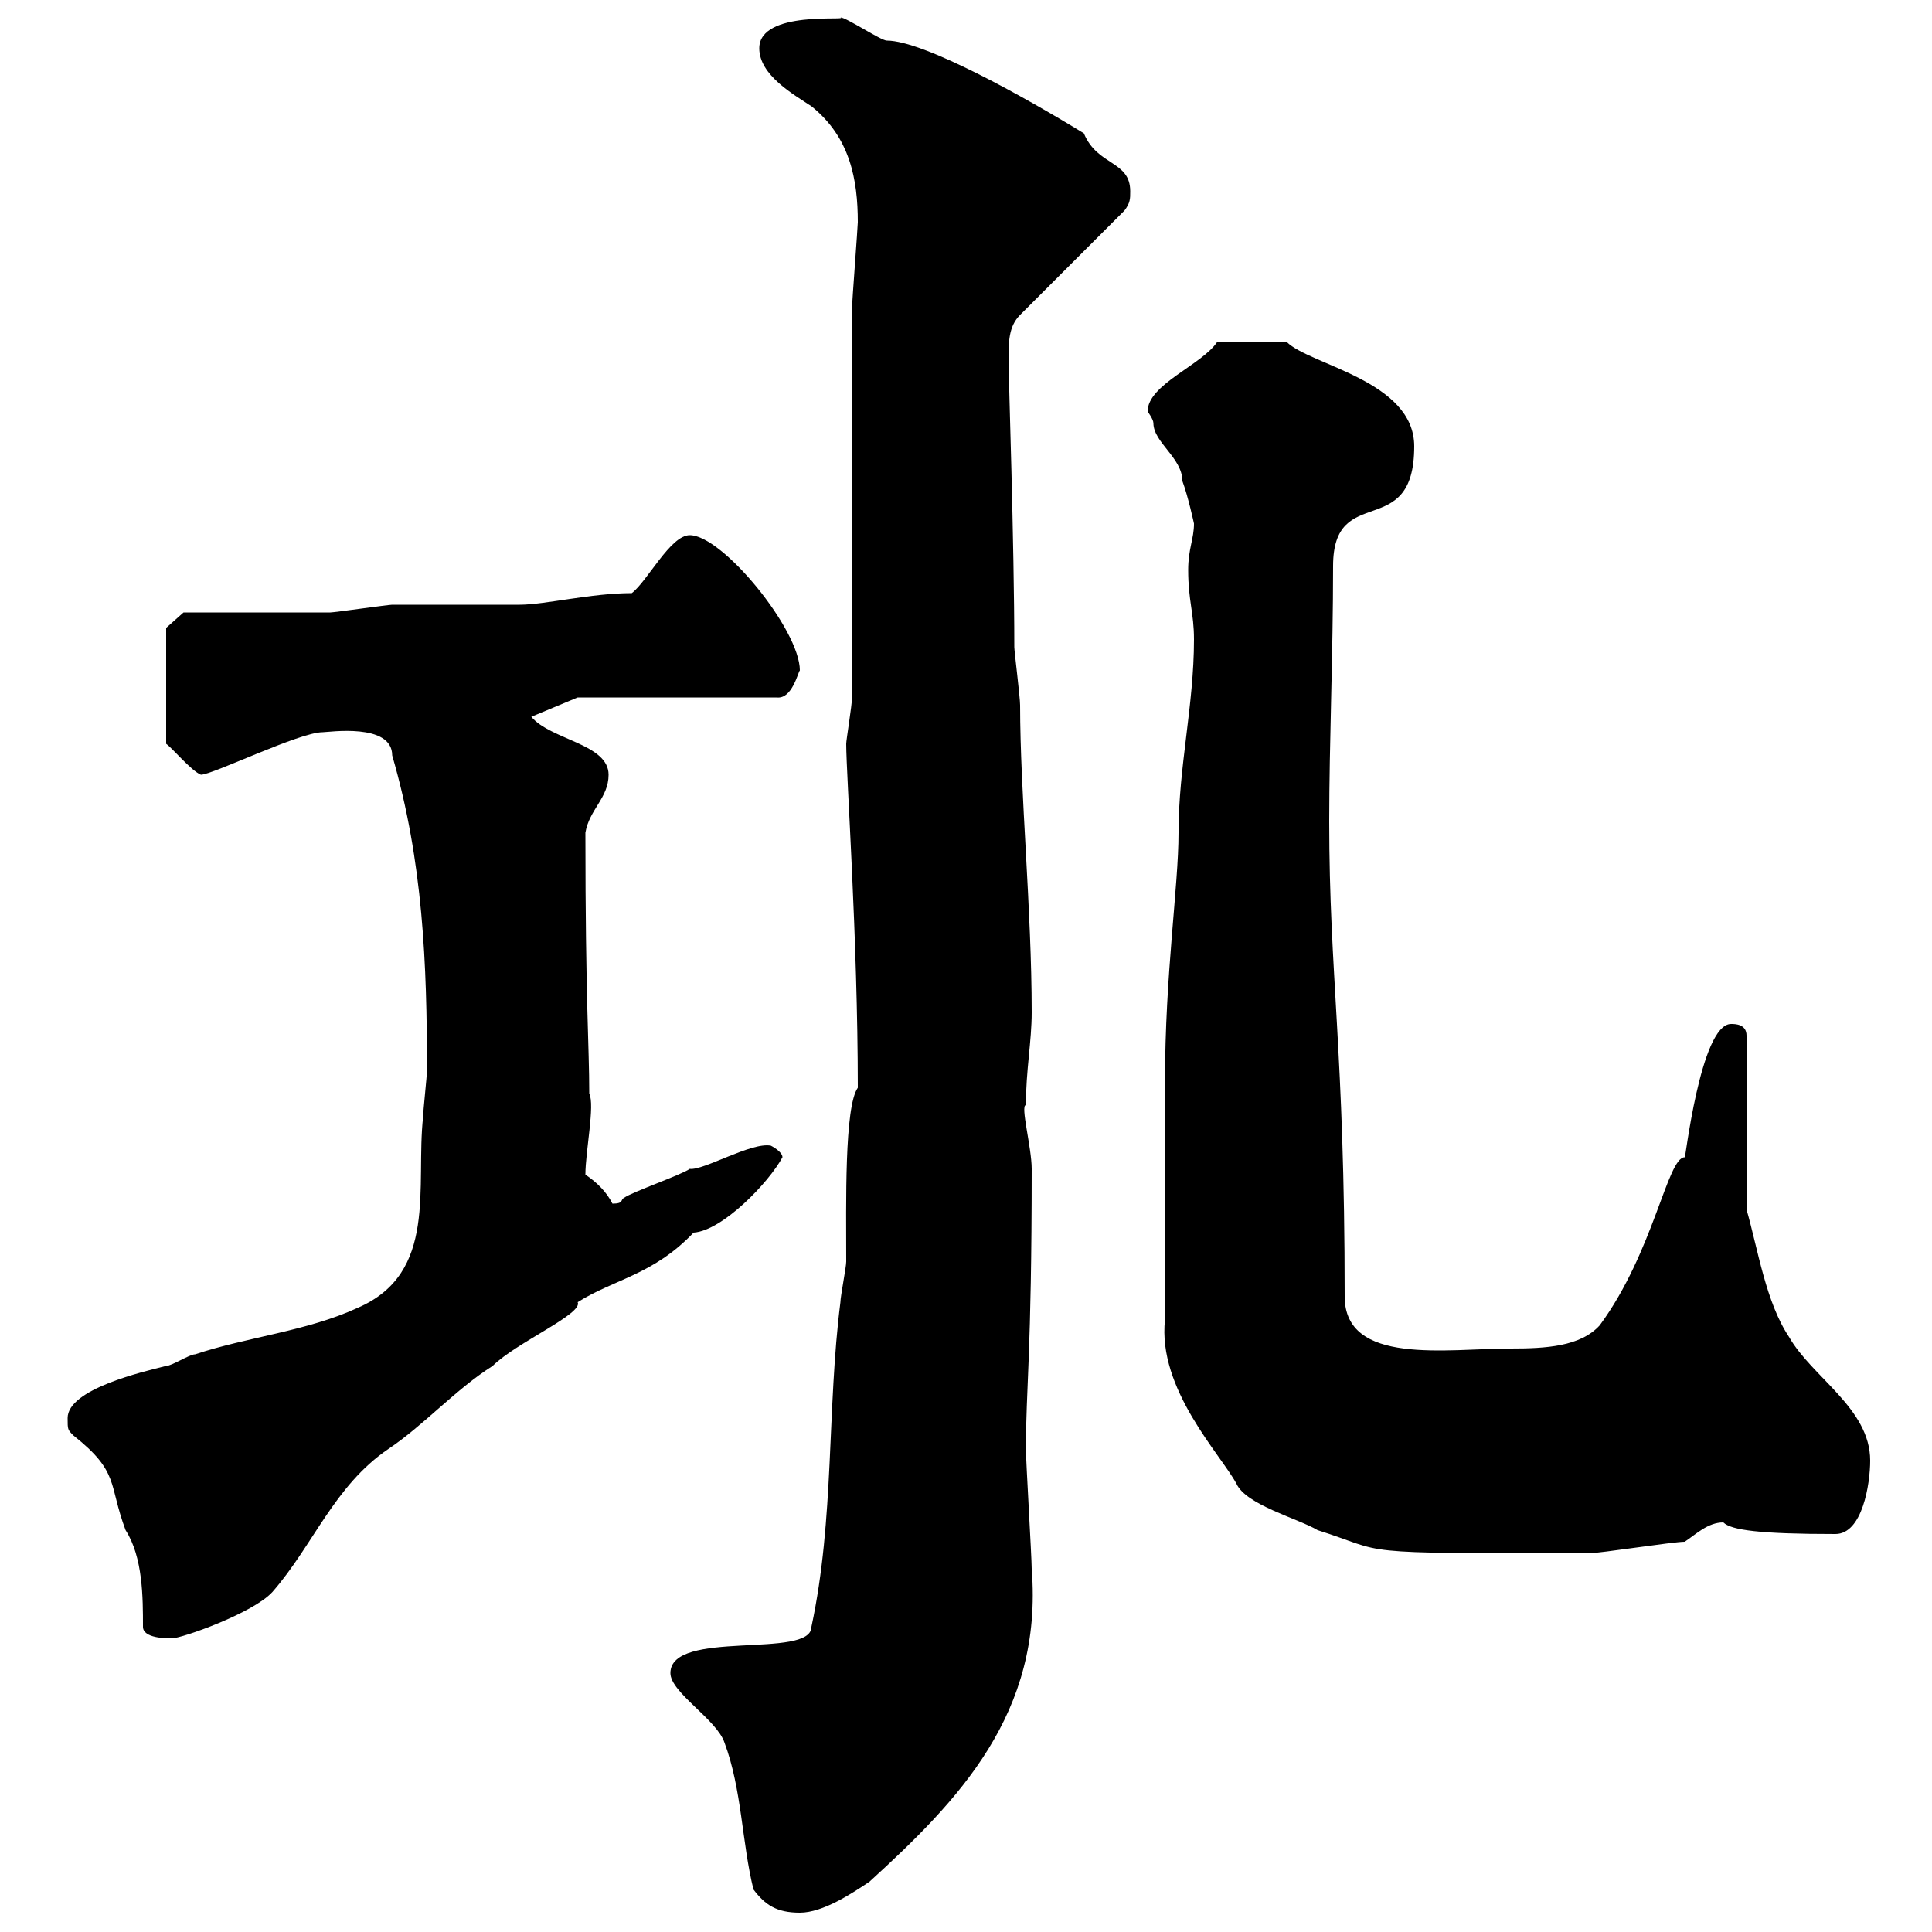 <svg xmlns="http://www.w3.org/2000/svg" xmlns:xlink="http://www.w3.org/1999/xlink" width="300" height="300"><path d="M117 293.40C118.80 295.80 120.60 297 124.20 297C127.80 297 132.30 294 135 292.20C148.80 279.60 162 266.10 160.20 243.60C160.20 241.80 159.30 226.80 159.30 225C159.30 215.70 160.20 210.30 160.20 181.50C160.20 178.20 158.40 171.60 159.30 171.60C159.30 166.20 160.20 161.70 160.20 157.20C160.20 141.30 158.40 123 158.40 109.50C158.40 108.30 157.50 101.10 157.50 100.50C157.50 84.60 156.60 57.90 156.60 56.10C156.60 53.10 156.60 50.70 158.40 48.90L174.60 32.70C175.50 31.50 175.50 30.90 175.50 29.70C175.50 24.90 170.40 25.80 168.30 20.70C159 15 143.40 6.30 137.70 6.30C136.80 6.30 131.40 2.70 130.50 2.70C132 3.30 117.90 1.50 117.90 7.50C117.90 11.70 123.30 14.70 126 16.50C132 21.30 133.20 27.90 133.20 34.50C133.20 35.10 132.30 47.10 132.30 47.70C132.30 56.70 132.30 99.30 132.30 108.30C132.30 109.50 131.40 114.90 131.40 115.50C131.40 120.30 133.20 145.80 133.20 168.90C131.10 171.90 131.40 186.90 131.40 195.90C131.40 196.80 130.50 201.30 130.50 202.20C128.40 218.70 129.60 235.80 126 252.60C126 257.70 104.10 252.90 104.10 259.80C104.10 262.80 111.30 267 112.50 270.60C115.20 277.80 115.20 286.20 117 293.40ZM10.50 220.20C10.50 222 10.50 222 11.40 222.90C18.60 228.60 16.80 230.40 19.50 237.60C22.20 241.80 22.20 248.10 22.20 252.60C22.20 254.40 25.80 254.40 26.70 254.40C28.20 254.40 39.30 250.50 42.30 247.20C48.60 240 51.90 230.70 60.30 225C65.70 221.40 70.80 215.70 76.50 212.10C80.10 208.50 90.60 204 89.70 202.20C95.40 198.60 101.40 198 107.70 191.40C112.20 191.10 119.40 183.60 121.50 179.70C121.50 178.80 119.70 177.90 119.70 177.90C116.70 177.30 109.20 181.80 107.10 181.50C105.90 182.40 98.10 185.10 96.90 186C96.30 186.30 96.90 186.90 95.10 186.90C94.20 185.10 92.70 183.60 90.90 182.40C90.90 178.80 92.40 171.60 91.50 169.80C91.50 162.30 90.90 155.70 90.90 129.30C91.50 125.70 94.50 123.90 94.50 120.30C94.50 115.50 85.50 114.90 82.50 111.30L89.70 108.30L120.60 108.30C123 108.60 123.90 104.40 124.20 104.10C124.20 97.80 112.20 83.10 107.10 83.10C104.10 83.10 100.50 90.30 98.10 92.10C91.80 92.10 84.60 93.90 80.70 93.90C78.90 93.90 62.70 93.90 60.90 93.90C60.30 93.90 51.90 95.10 51.30 95.10C47.70 95.10 32.10 95.10 28.50 95.10L25.80 97.50L25.80 115.50C26.70 116.10 29.70 119.70 31.20 120.30C33 120.30 46.50 113.70 50.10 113.70C51 113.70 60.90 112.20 60.90 117.30C65.70 133.80 66.30 149.70 66.30 166.20C66.30 167.10 65.70 172.50 65.70 173.40C64.50 184.20 68.10 197.70 55.50 203.10C47.70 206.70 38.40 207.60 30.30 210.30C29.40 210.30 26.70 212.10 25.80 212.10C22.20 213 10.50 215.70 10.50 220.20ZM180.90 204.90C179.70 215.70 189.60 225.90 192 230.40C193.50 233.70 201.60 235.80 204.60 237.60C216 241.20 208.80 241.20 246.60 241.20C248.40 241.20 259.80 239.40 261.60 239.40C263.40 238.20 265.20 236.40 267.60 236.40C268.80 237.60 273.30 238.20 285 238.20C289.20 238.20 290.40 230.40 290.40 226.80C290.40 218.70 281.40 213.90 277.80 207.60C274.20 202.20 273 194.10 271.20 187.80L271.20 160.80C271.20 159 269.40 159 268.80 159C264 159 261.60 180.90 261.60 179.70C258.90 179.70 256.80 194.40 248.40 205.80C245.40 209.10 240 209.40 234.60 209.40C224.70 209.40 208.80 212.10 208.80 201.30C208.80 162.90 206.40 151.50 206.40 127.50C206.40 115.50 207 101.70 207 87.90C207 74.70 219.60 84.30 219.60 69.30C219.60 59.10 203.40 56.70 199.80 53.10C197.40 53.10 192.30 53.10 189 53.10C186.60 56.70 178.20 59.70 178.20 63.90C178.20 63.90 179.10 65.10 179.10 65.70C179.10 68.70 183.60 71.10 183.60 74.70C184.50 77.10 185.40 81.30 185.40 81.30C185.40 83.70 184.50 85.20 184.50 88.50C184.50 93.30 185.40 95.10 185.40 99.30C185.40 109.50 183 119.10 183 129.30C183 137.70 180.90 151.20 180.90 168L180.90 170.70Z"/></svg>
